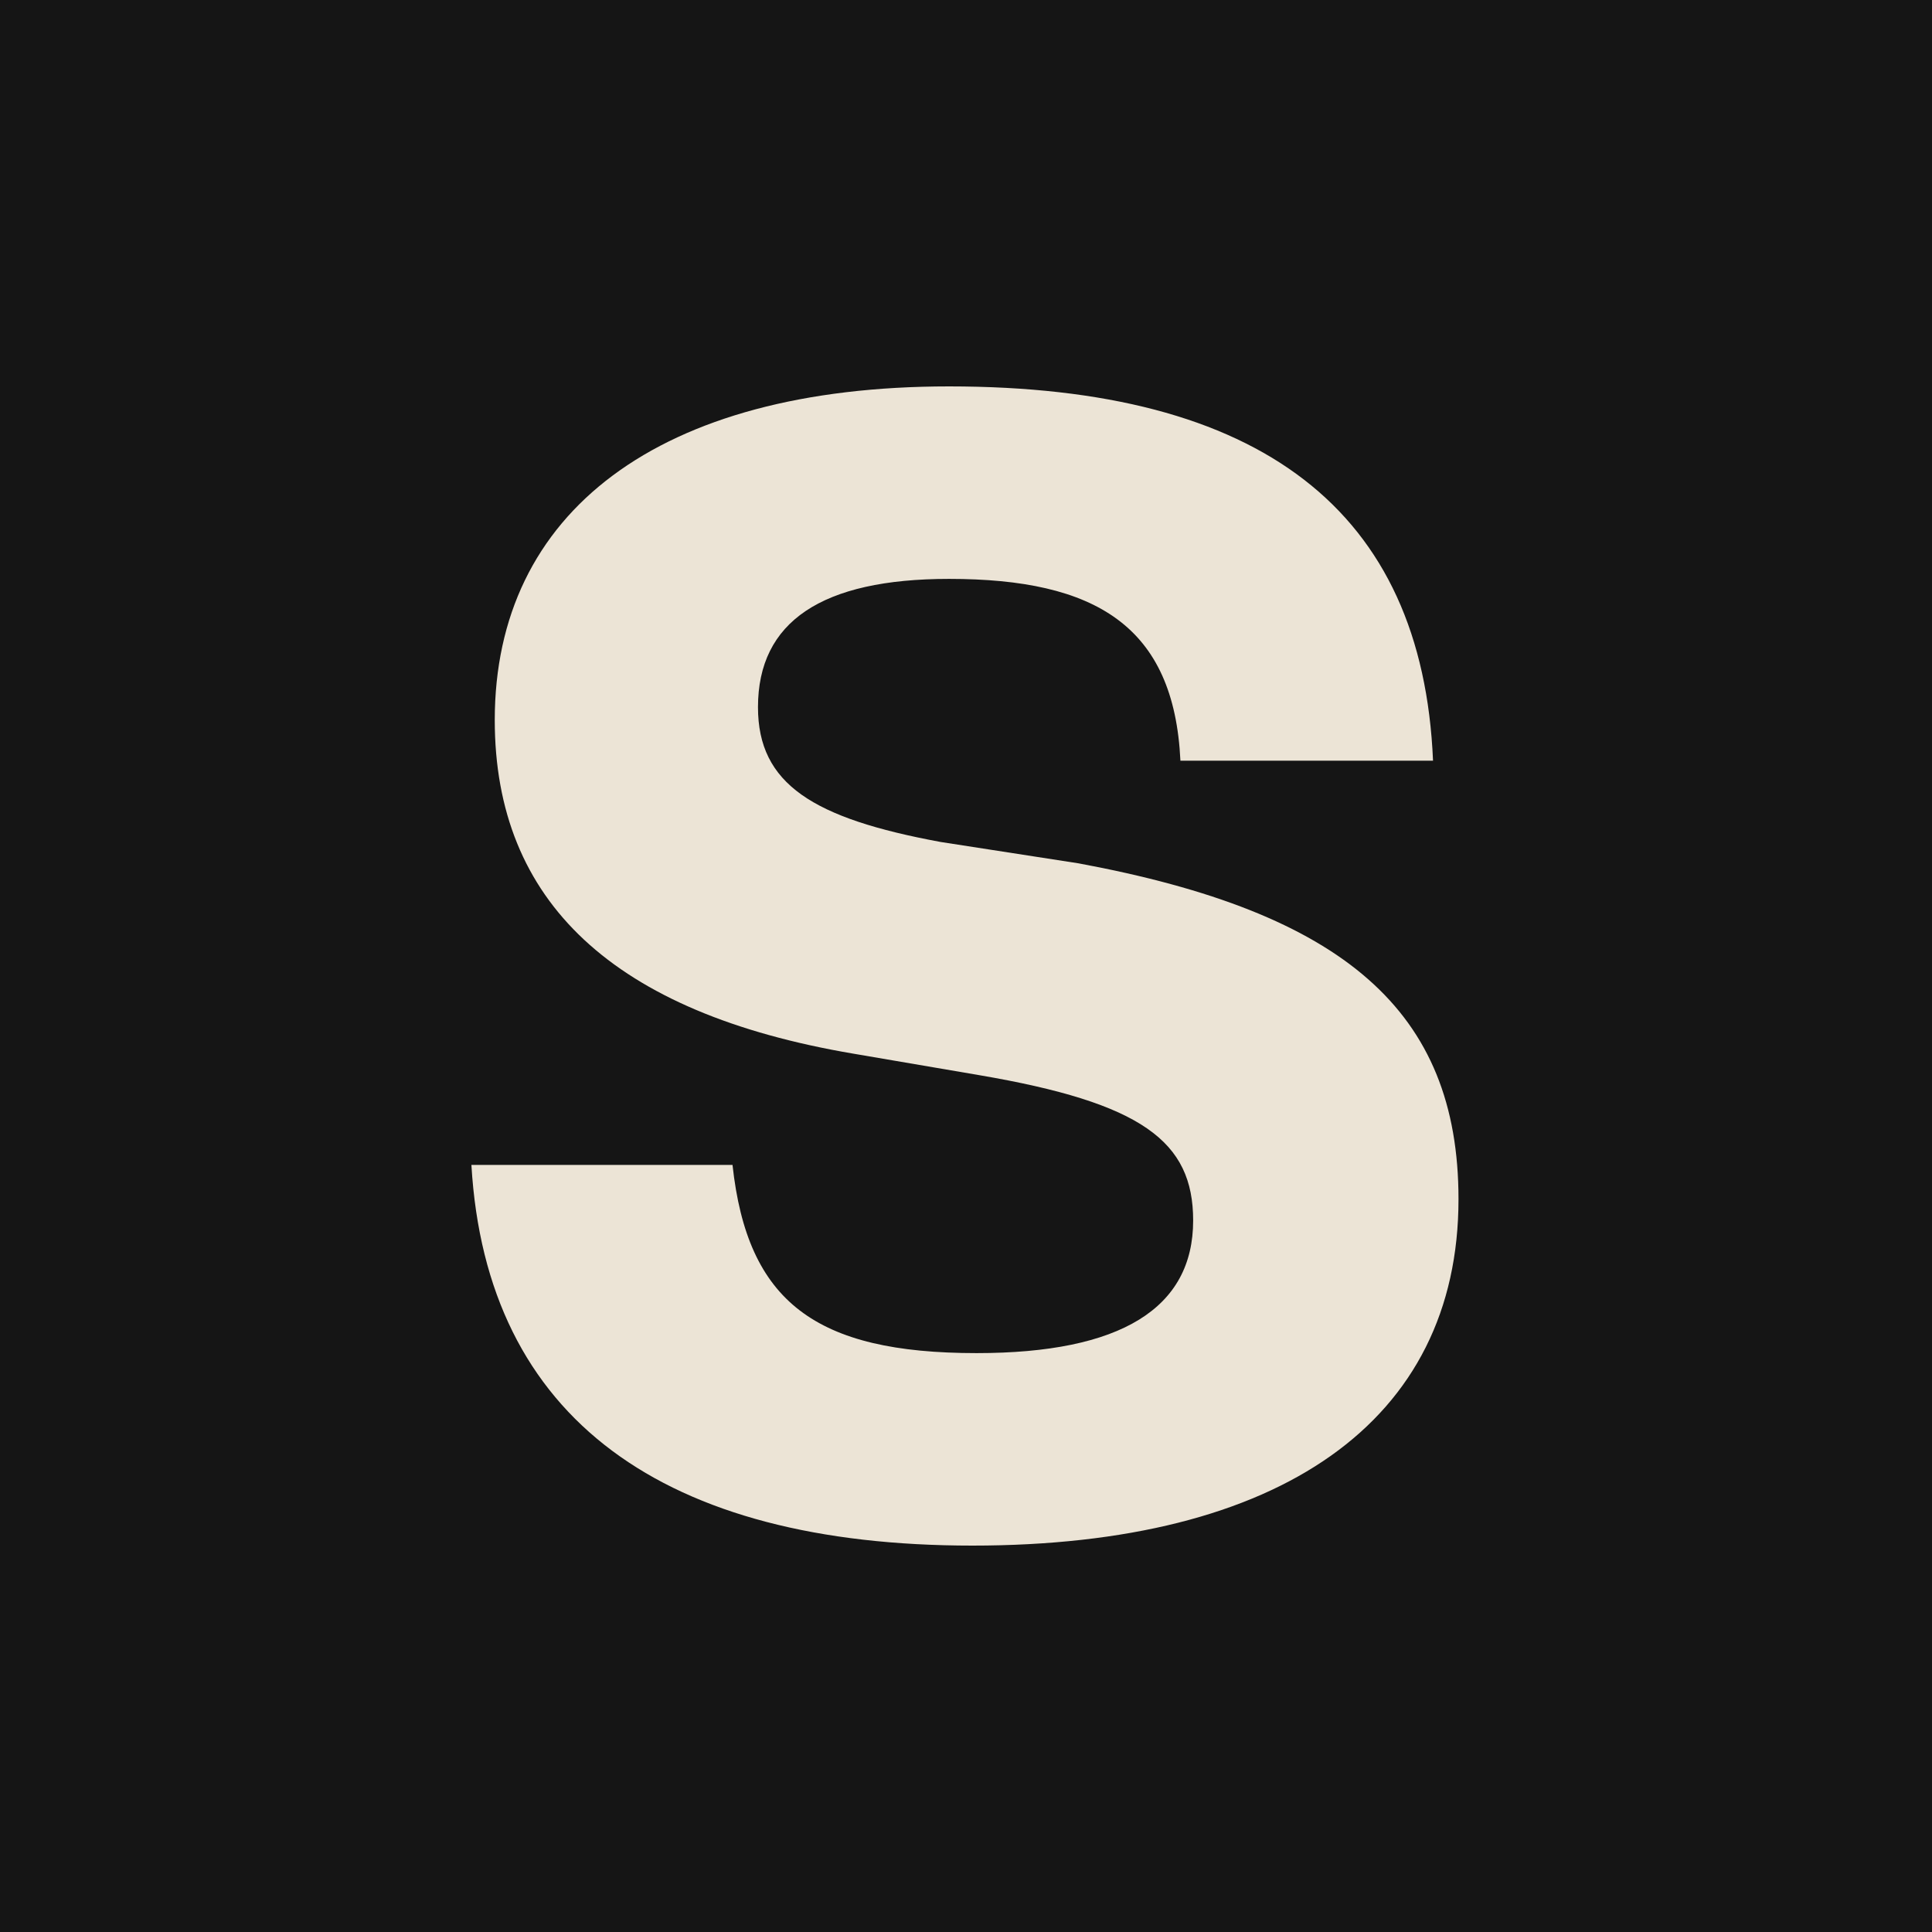 <svg width="512" height="512" viewBox="0 0 512 512" fill="none" xmlns="http://www.w3.org/2000/svg">
<rect width="512" height="512" fill="#151515"/>
<path d="M124.928 308.711H194.123C198.061 344.986 216.062 358.589 258.817 358.589C297.071 358.589 316.198 346.686 316.198 323.448C316.198 302.477 302.696 292.275 259.379 284.906L226.188 279.238C162.619 268.469 131.116 238.996 131.116 190.819C131.116 135.841 174.433 102.4 251.504 102.4C334.2 102.4 376.954 135.274 379.767 201.588H312.822C311.135 165.88 290.32 153.411 251.504 153.411C217.75 153.411 200.873 164.747 200.873 187.418C200.873 207.823 215.5 216.892 249.253 223.126L285.82 228.794C356.139 241.83 386.517 267.903 386.517 317.78C386.517 376.726 339.263 409.6 257.692 409.6C176.121 409.6 128.866 376.159 124.928 308.711Z" fill="#ECE4D6"/>
</svg>
